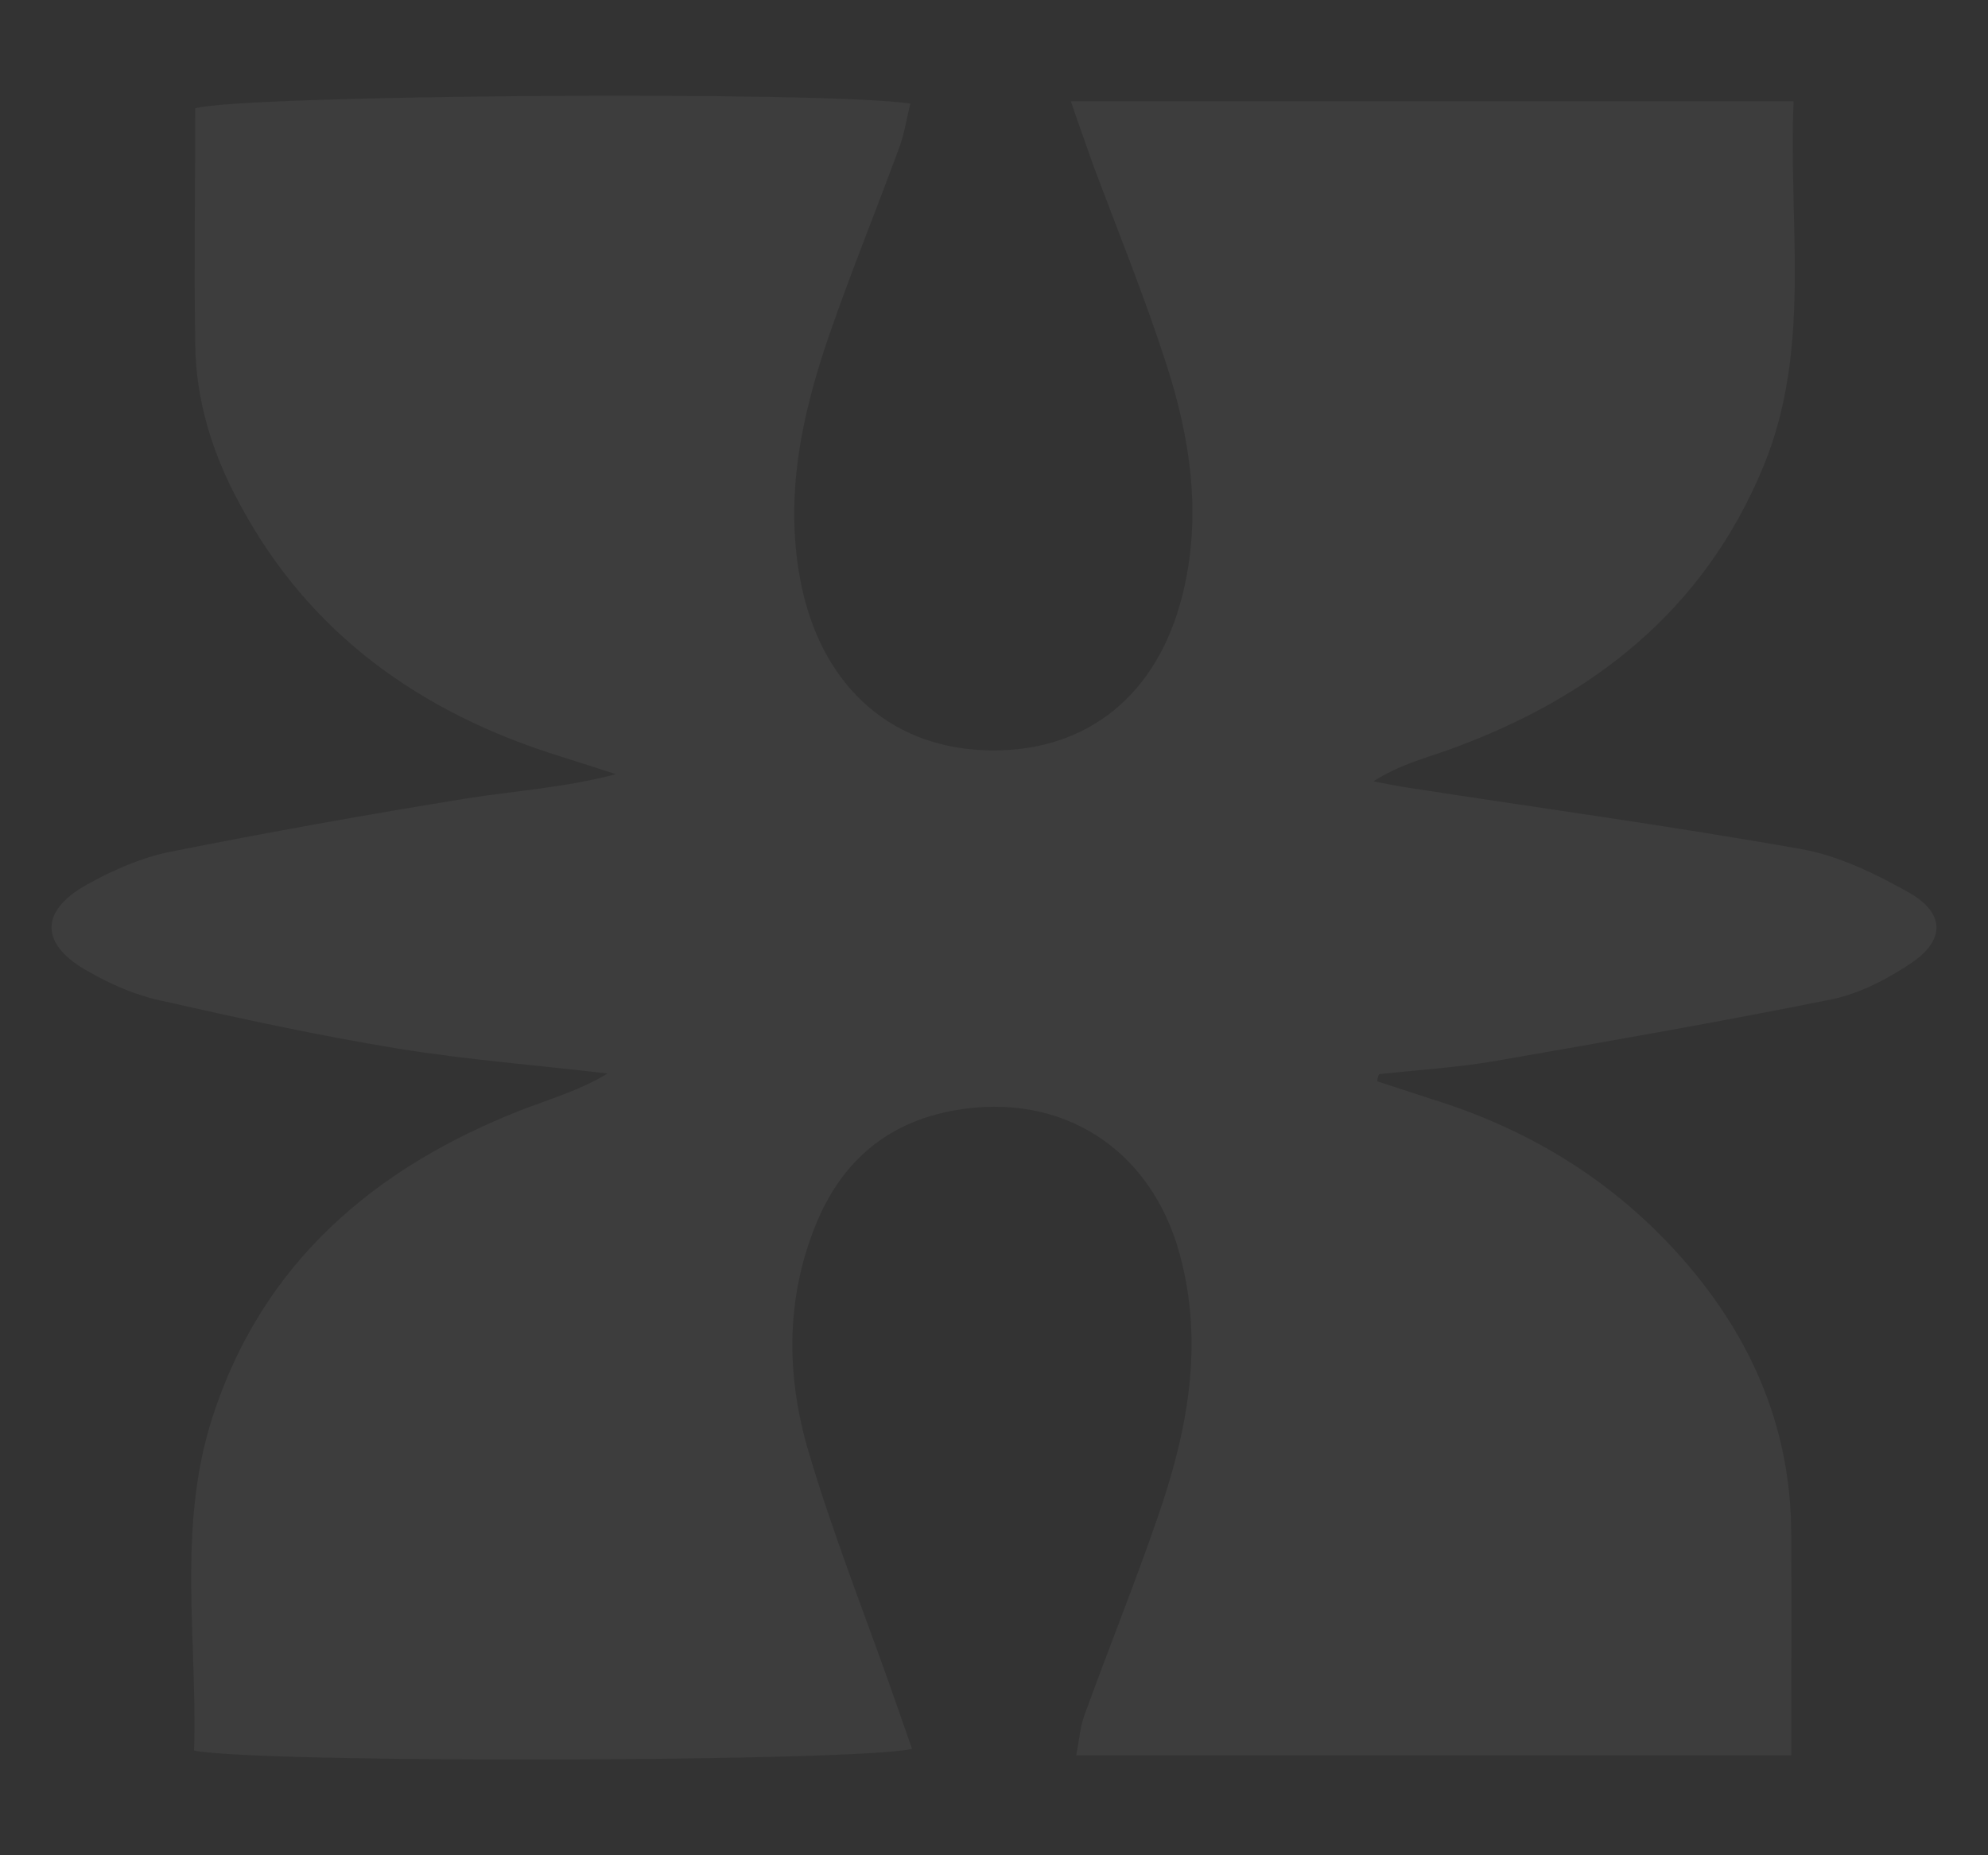 <?xml version="1.0" encoding="UTF-8"?> <svg xmlns="http://www.w3.org/2000/svg" width="270" height="252" viewBox="0 0 270 252" fill="none"><rect x="0" y="0" width="270" height="252" fill="#333333" stroke="none"/> <path d="M187.033 146.865C189.527 147.671 191.941 148.478 194.436 149.285C207.229 153.238 218.413 159.934 227.505 169.857C237.482 180.748 243.275 193.494 243.275 208.419C243.356 218.261 243.275 228.184 243.275 238.429C210.447 238.429 178.585 238.429 146.159 238.429C146.561 236.574 146.642 234.799 147.205 233.185C150.504 224.069 154.125 215.114 157.263 205.998C161.286 194.381 163.539 182.603 160.24 170.421C156.377 156.061 144.228 148.236 129.664 150.818C120.09 152.512 113.814 158.24 110.434 167.275C106.653 177.198 106.894 187.443 109.871 197.366C113.009 207.935 117.032 218.18 120.733 228.587C121.779 231.572 122.825 234.557 123.871 237.542C117.113 239.317 35.364 239.559 26.352 237.784C26.835 222.778 24.019 207.45 28.847 192.526C35.605 171.551 50.813 158.643 70.686 150.818C74.629 149.285 78.652 148.155 82.514 145.816C73.02 144.686 63.445 143.96 54.031 142.428C43.169 140.653 32.468 138.313 21.766 135.893C18.387 135.167 15.088 133.715 12.111 132.021C5.433 128.39 5.272 123.792 11.789 120.162C15.249 118.225 19.111 116.531 22.973 115.725C36.33 113.062 49.847 110.642 63.284 108.464C69.882 107.415 76.56 107.012 83.641 105.156C81.147 104.35 78.652 103.543 76.077 102.736C57.169 96.847 41.962 86.117 32.468 68.288C28.847 61.593 26.594 54.413 26.513 46.749C26.352 36.019 26.513 25.29 26.513 14.721C32.468 12.866 112.607 12.301 123.63 14.076C123.147 16.093 122.825 18.19 122.101 20.126C118.963 28.678 115.503 37.148 112.526 45.781C108.745 56.833 106.411 68.046 108.905 79.825C111.883 93.539 121.377 101.849 134.733 101.929C147.768 102.01 157.182 94.346 160.561 80.954C163.297 70.144 161.688 59.495 158.309 49.169C155.412 40.214 151.872 31.501 148.573 22.708C147.607 19.965 146.642 17.303 145.435 13.753C178.424 13.753 210.447 13.753 243.597 13.753C242.873 30.614 246.091 47.394 239.494 63.367C231.367 83.052 216.08 94.911 196.528 101.929C193.309 103.059 189.93 103.946 186.55 106.124C188.16 106.447 189.769 106.77 191.378 107.012C209.079 109.755 226.861 112.175 244.563 115.321C249.712 116.209 254.781 118.71 259.368 121.291C264.115 124.034 264.195 127.664 259.689 130.73C256.39 132.989 252.609 134.925 248.827 135.732C233.62 138.797 218.332 141.459 203.045 144.122C197.895 145.009 192.585 145.332 187.355 145.897C187.114 146.139 187.114 146.542 187.033 146.865Z" fill="white" fill-opacity="0.05"></path> </svg> 